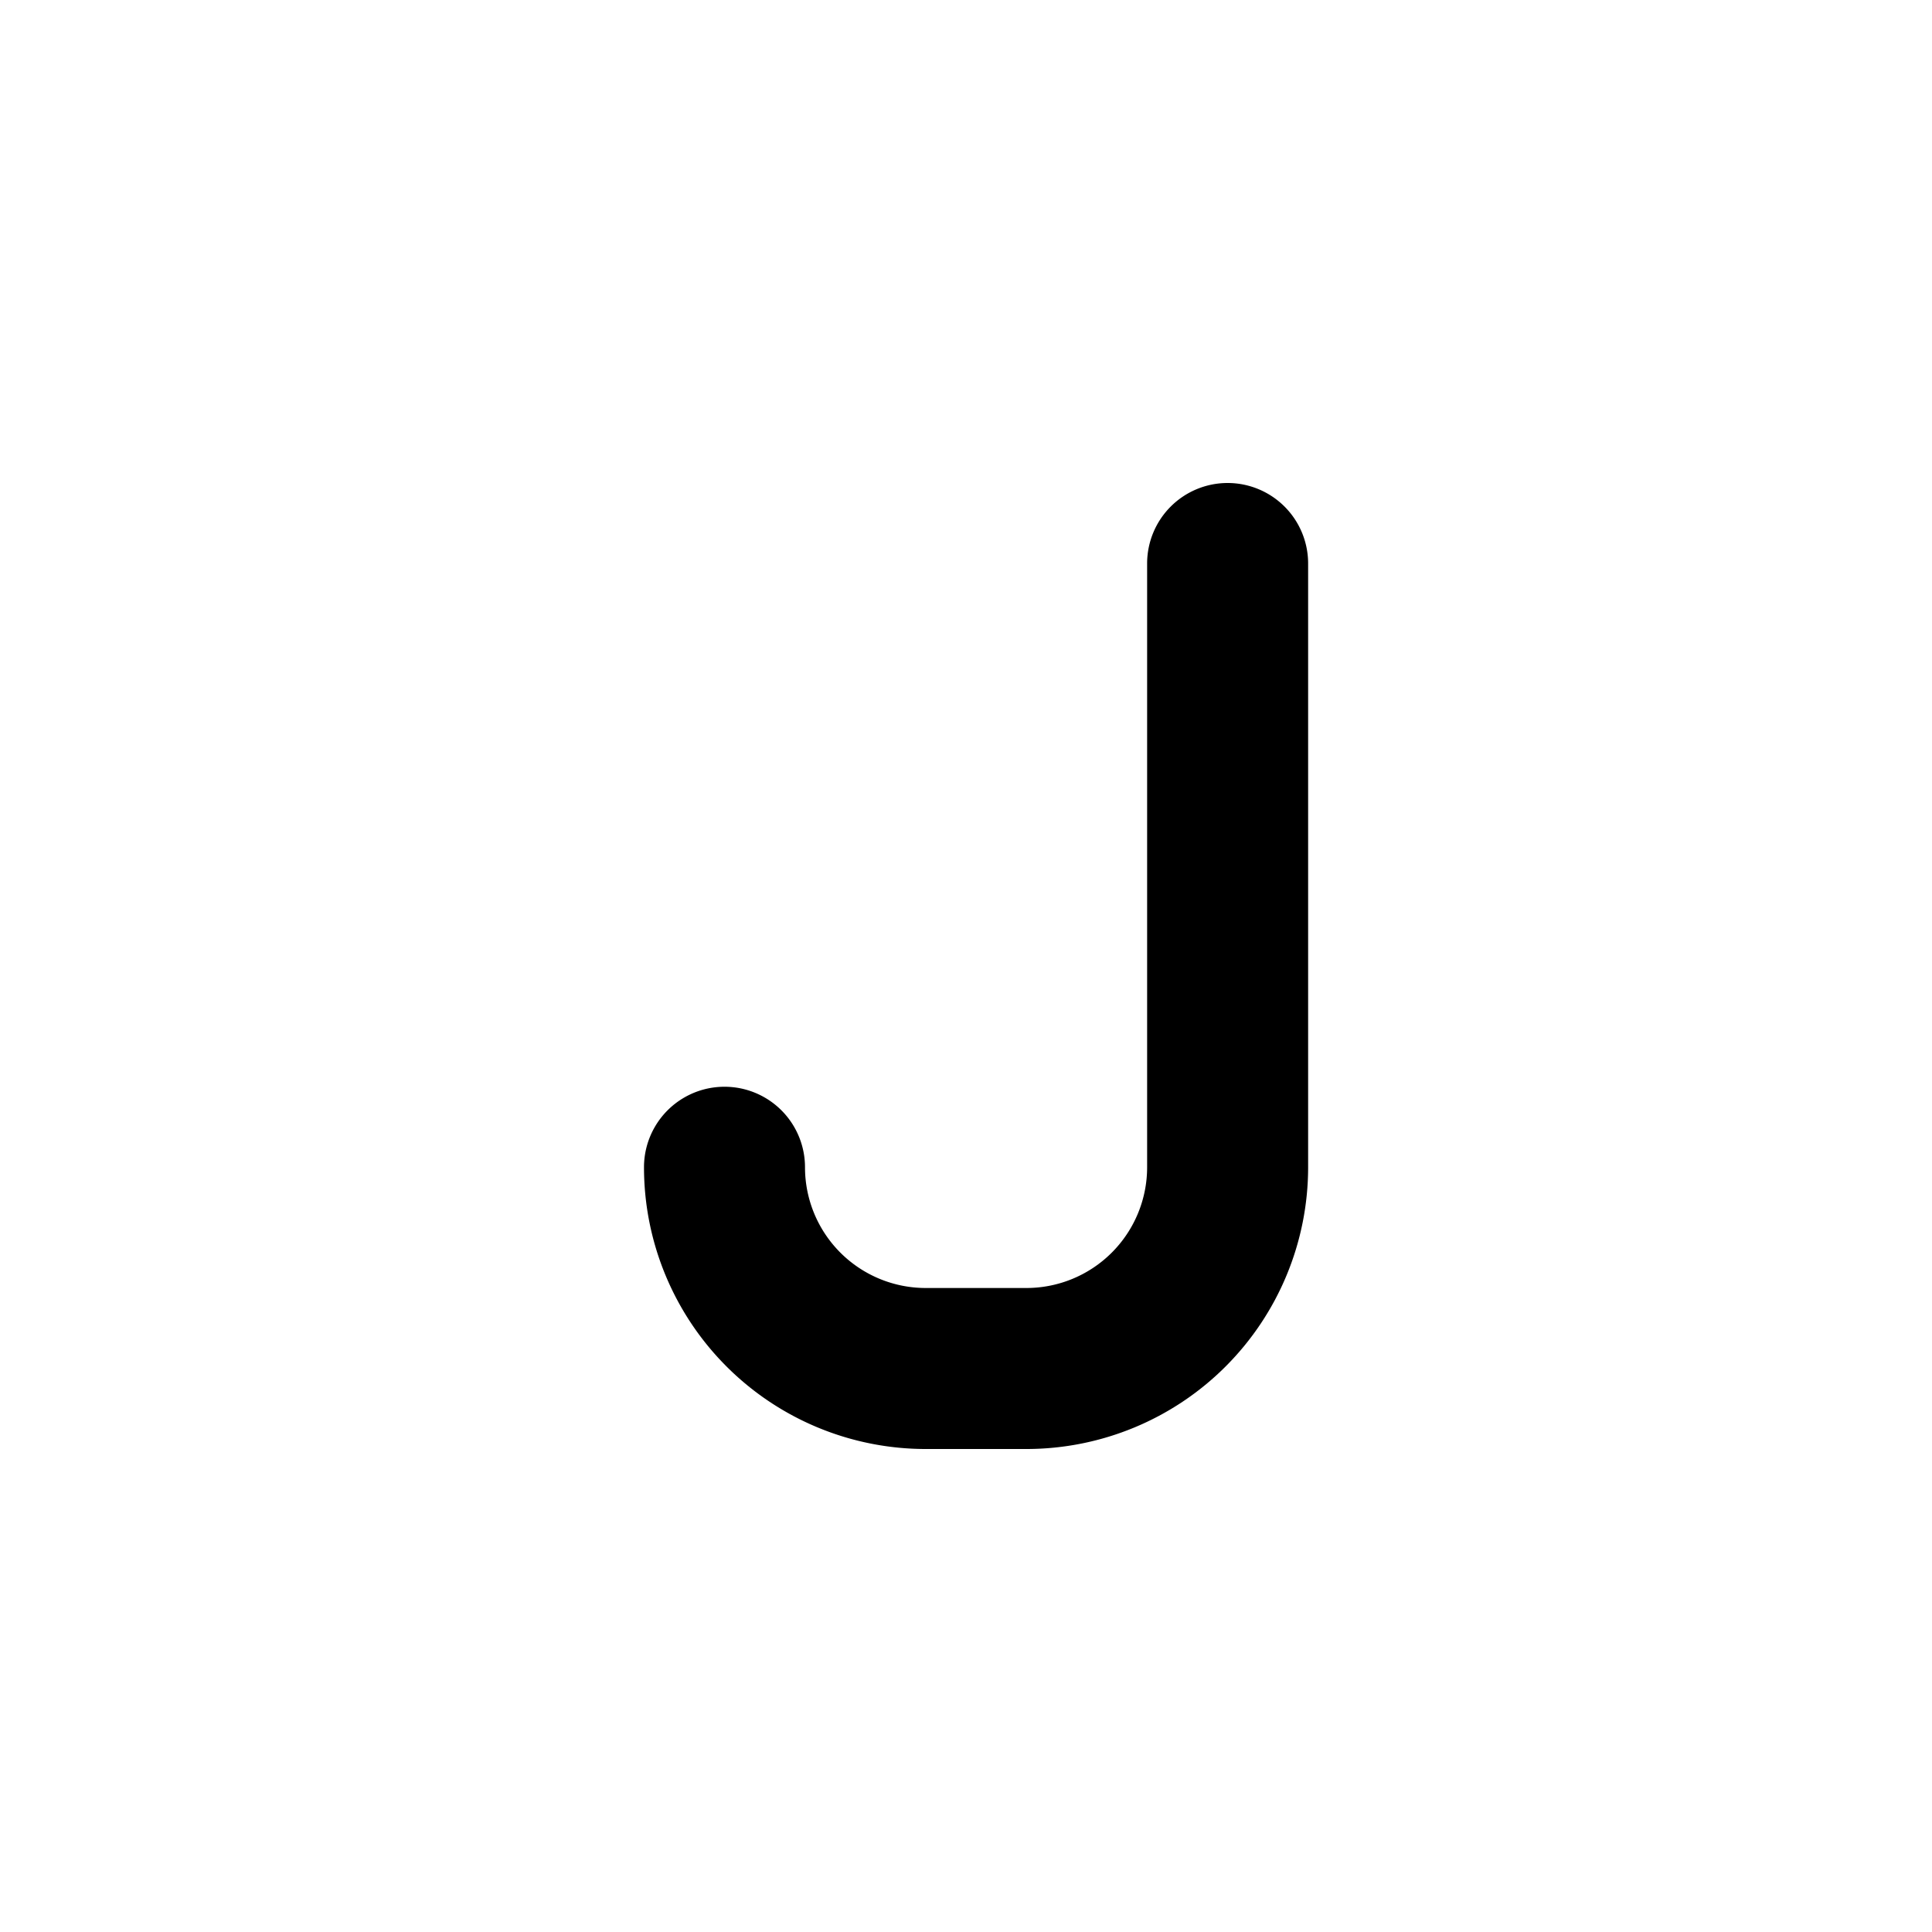<svg width="24" height="24" fill="currentColor" viewBox="0 0 24 24" xmlns="http://www.w3.org/2000/svg"><path d="M15.25 6a1 1 0 0 0-1 1v7.5a1.5 1.5 0 0 1-1.5 1.5H11.5a1.5 1.5 0 0 1-1.5-1.5 1 1 0 1 0-2 0 3.5 3.5 0 0 0 3.5 3.5h1.25a3.5 3.5 0 0 0 3.5-3.5V7a1 1 0 0 0-1-1"/></svg>